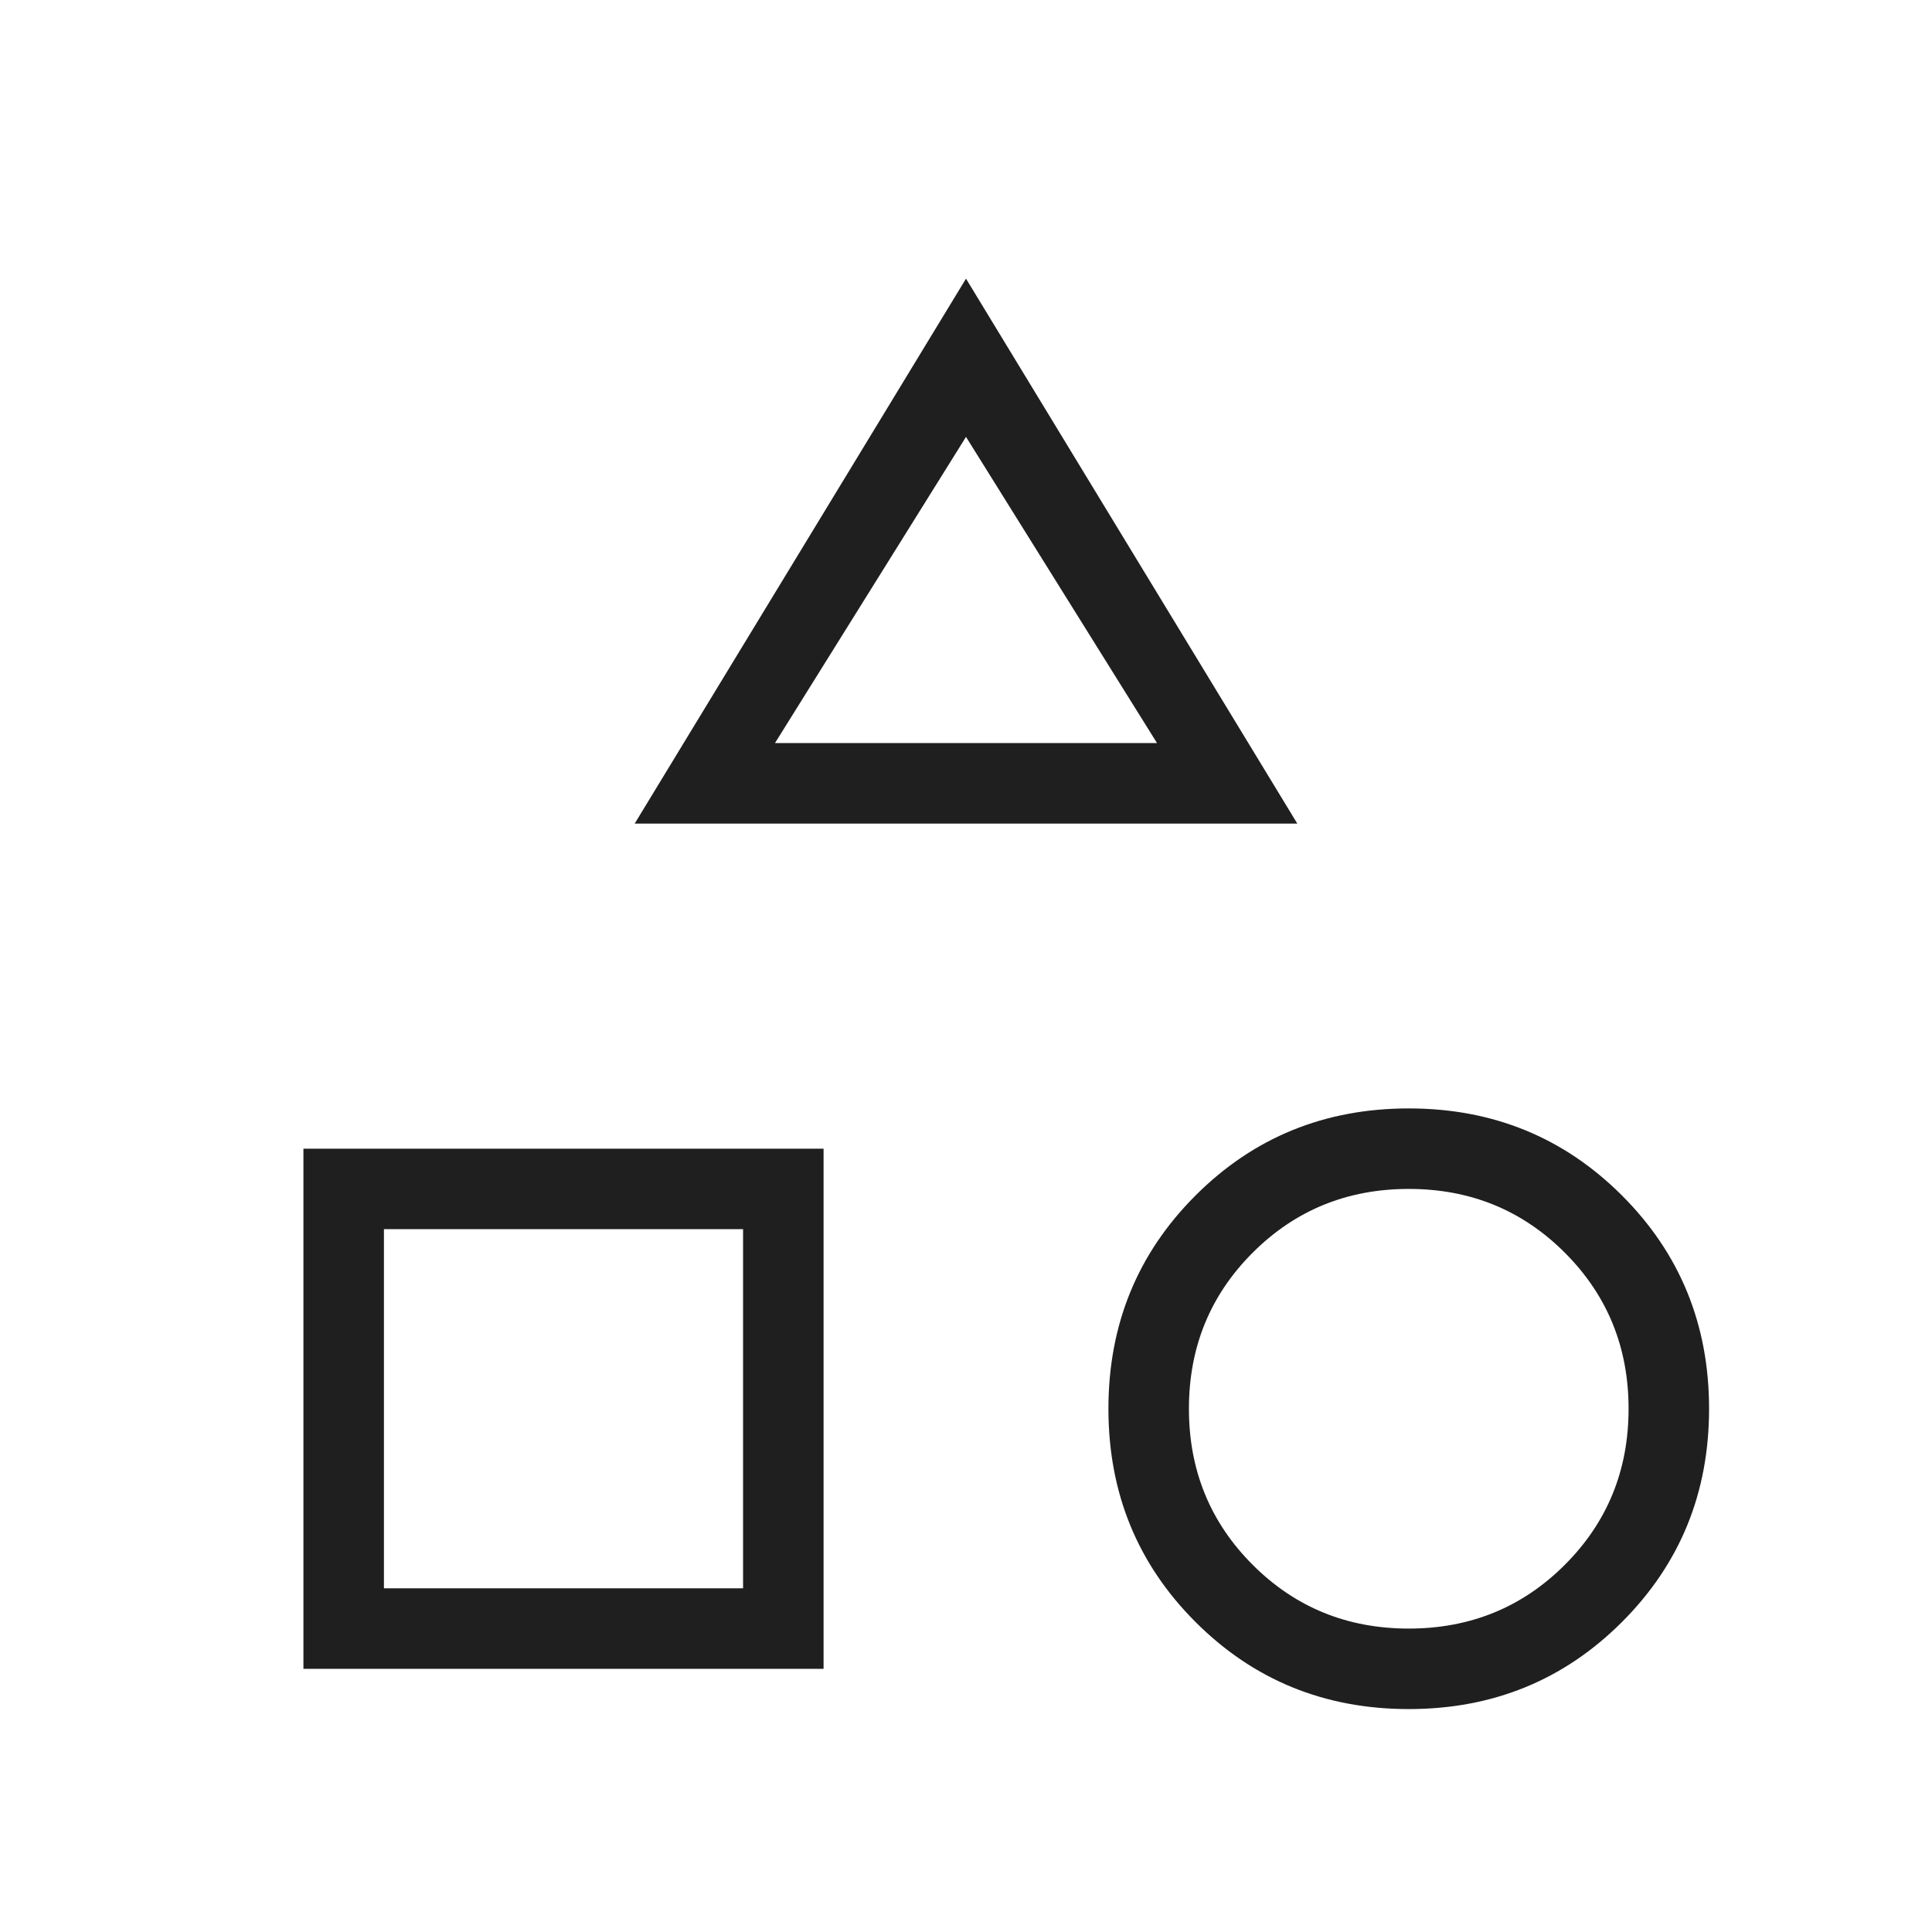 <svg xmlns="http://www.w3.org/2000/svg" height="24px" viewBox="0 -960 960 960" width="24px" fill="#1f1f1f"><path d="M315.38-550.77 480-821.54l164.62 270.77H315.38Zm384.62 440q-62.69 0-105.96-43.27-43.27-43.27-43.27-105.96 0-62.69 43.27-105.96 43.27-43.27 105.96-43.27 62.69 0 105.96 43.27 43.27 43.27 43.27 105.96 0 62.69-43.27 105.96-43.27 43.27-105.96 43.27Zm-549.23-20v-258.46h258.46v258.46H150.77Zm549.21-20q45.87 0 77.56-31.67 31.69-31.67 31.69-77.54 0-45.87-31.67-77.56-31.67-31.69-77.54-31.69-45.87 0-77.56 31.67-31.69 31.67-31.69 77.54 0 45.87 31.67 77.56 31.67 31.69 77.54 31.69Zm-509.21-20h178.46v-178.46H190.77v178.46Zm194.31-420h189.84L480-742.92l-94.92 152.15Zm94.92 0ZM369.23-349.23ZM700-260Z"/></svg>